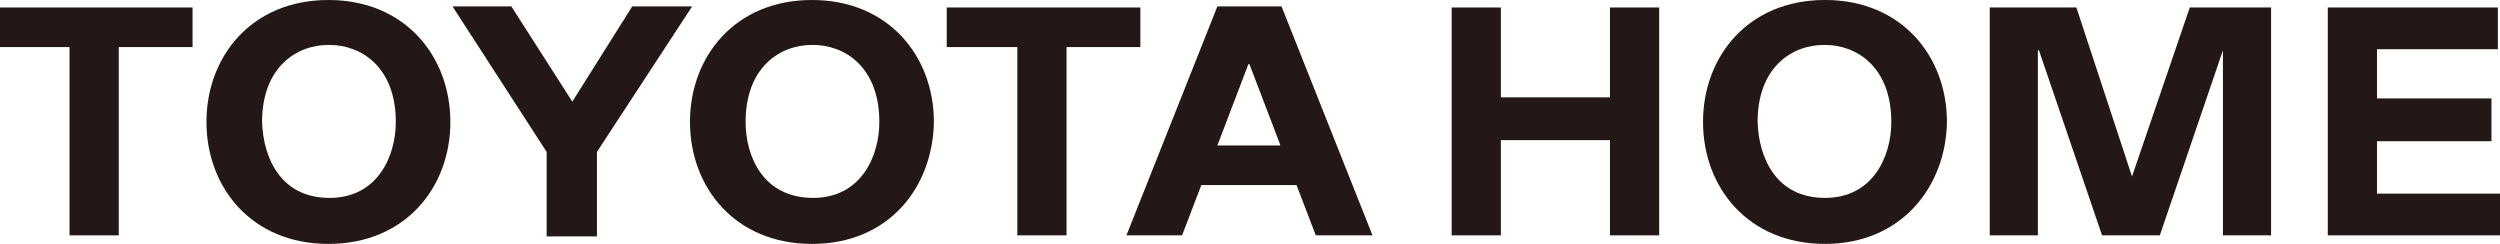 <?xml version="1.0" encoding="UTF-8"?>
<svg id="_編集モード" data-name="編集モード" xmlns="http://www.w3.org/2000/svg" viewBox="0 0 201.689 19.677">
  <defs>
    <style>
      .cls-1 {
        fill: #231815;
      }
    </style>
  </defs>
  <polygon class="cls-1" points="0 .604 15.534 .604 15.534 3.797 9.58 3.797 9.58 18.987 5.61 18.987 5.61 3.797 0 3.797 0 .604"/>
  <polygon class="cls-1" points="76.378 .604 91.999 .604 91.999 3.797 86.044 3.797 86.044 18.987 82.074 18.987 82.074 3.797 76.378 3.797 76.378 .604"/>
  <path class="cls-1" d="M26.581,15.966c3.884,0,5.351-3.366,5.351-6.127,0-4.401-2.762-6.214-5.351-6.214h-.086c-2.589,0-5.351,1.812-5.351,6.214.086,2.848,1.467,6.127,5.437,6.127h0ZM26.495,19.677c-6.214,0-9.839-4.574-9.839-9.839S20.281,0,26.495,0s9.839,4.574,9.839,9.839-3.625,9.839-9.839,9.839"/>
  <path class="cls-1" d="M65.59,15.966c3.884,0,5.351-3.366,5.351-6.127,0-4.401-2.762-6.214-5.351-6.214h-.086c-2.589,0-5.351,1.812-5.351,6.214,0,2.848,1.467,6.127,5.437,6.127h0ZM65.504,19.677c-6.214,0-9.839-4.574-9.839-9.839S59.29,0,65.504,0s9.839,4.574,9.839,9.839c-.086,5.264-3.625,9.839-9.839,9.839"/>
  <polygon class="cls-1" points="48.157 19.073 48.157 12.255 55.838 .518 51.005 .518 46.172 8.199 46.172 8.199 41.253 .518 36.506 .518 44.101 12.255 44.101 19.073 48.157 19.073"/>
  <path class="cls-1" d="M103.304,11.737l-2.503-6.559h-.086l-2.503,6.559h5.092ZM96.918,14.93l-1.553,4.056h-4.488L98.212.518h5.178l7.336,18.469h-4.574l-1.553-4.056h-7.681"/>
  <path class="cls-1" d="M147.232,15.966c3.884,0,5.351-3.366,5.351-6.127,0-4.401-2.762-6.214-5.351-6.214h-.086c-2.589,0-5.351,1.812-5.351,6.214.086,2.848,1.467,6.127,5.437,6.127h0ZM147.232,19.677c-6.214,0-9.839-4.574-9.839-9.839s3.625-9.839,9.839-9.839,9.839,4.574,9.839,9.839c-.086,5.264-3.711,9.839-9.839,9.839"/>
  <polygon class="cls-1" points="117.113 .604 121.083 .604 121.083 7.854 129.886 7.854 129.886 .604 133.856 .604 133.856 18.987 129.886 18.987 129.886 11.306 121.083 11.306 121.083 18.987 117.113 18.987 117.113 .604"/>
  <polygon class="cls-1" points="160.523 .604 167.514 .604 172.001 14.24 176.662 .604 183.221 .604 183.221 18.987 179.337 18.987 179.337 4.056 179.337 4.056 174.245 18.987 169.585 18.987 164.493 4.056 164.407 4.056 164.407 18.987 160.523 18.987 160.523 .604"/>
  <polygon class="cls-1" points="187.795 .604 201.517 .604 201.517 3.97 191.765 3.97 191.765 7.94 200.999 7.94 200.999 11.392 191.765 11.392 191.765 15.621 201.689 15.621 201.689 18.987 187.795 18.987 187.795 .604"/>
</svg>